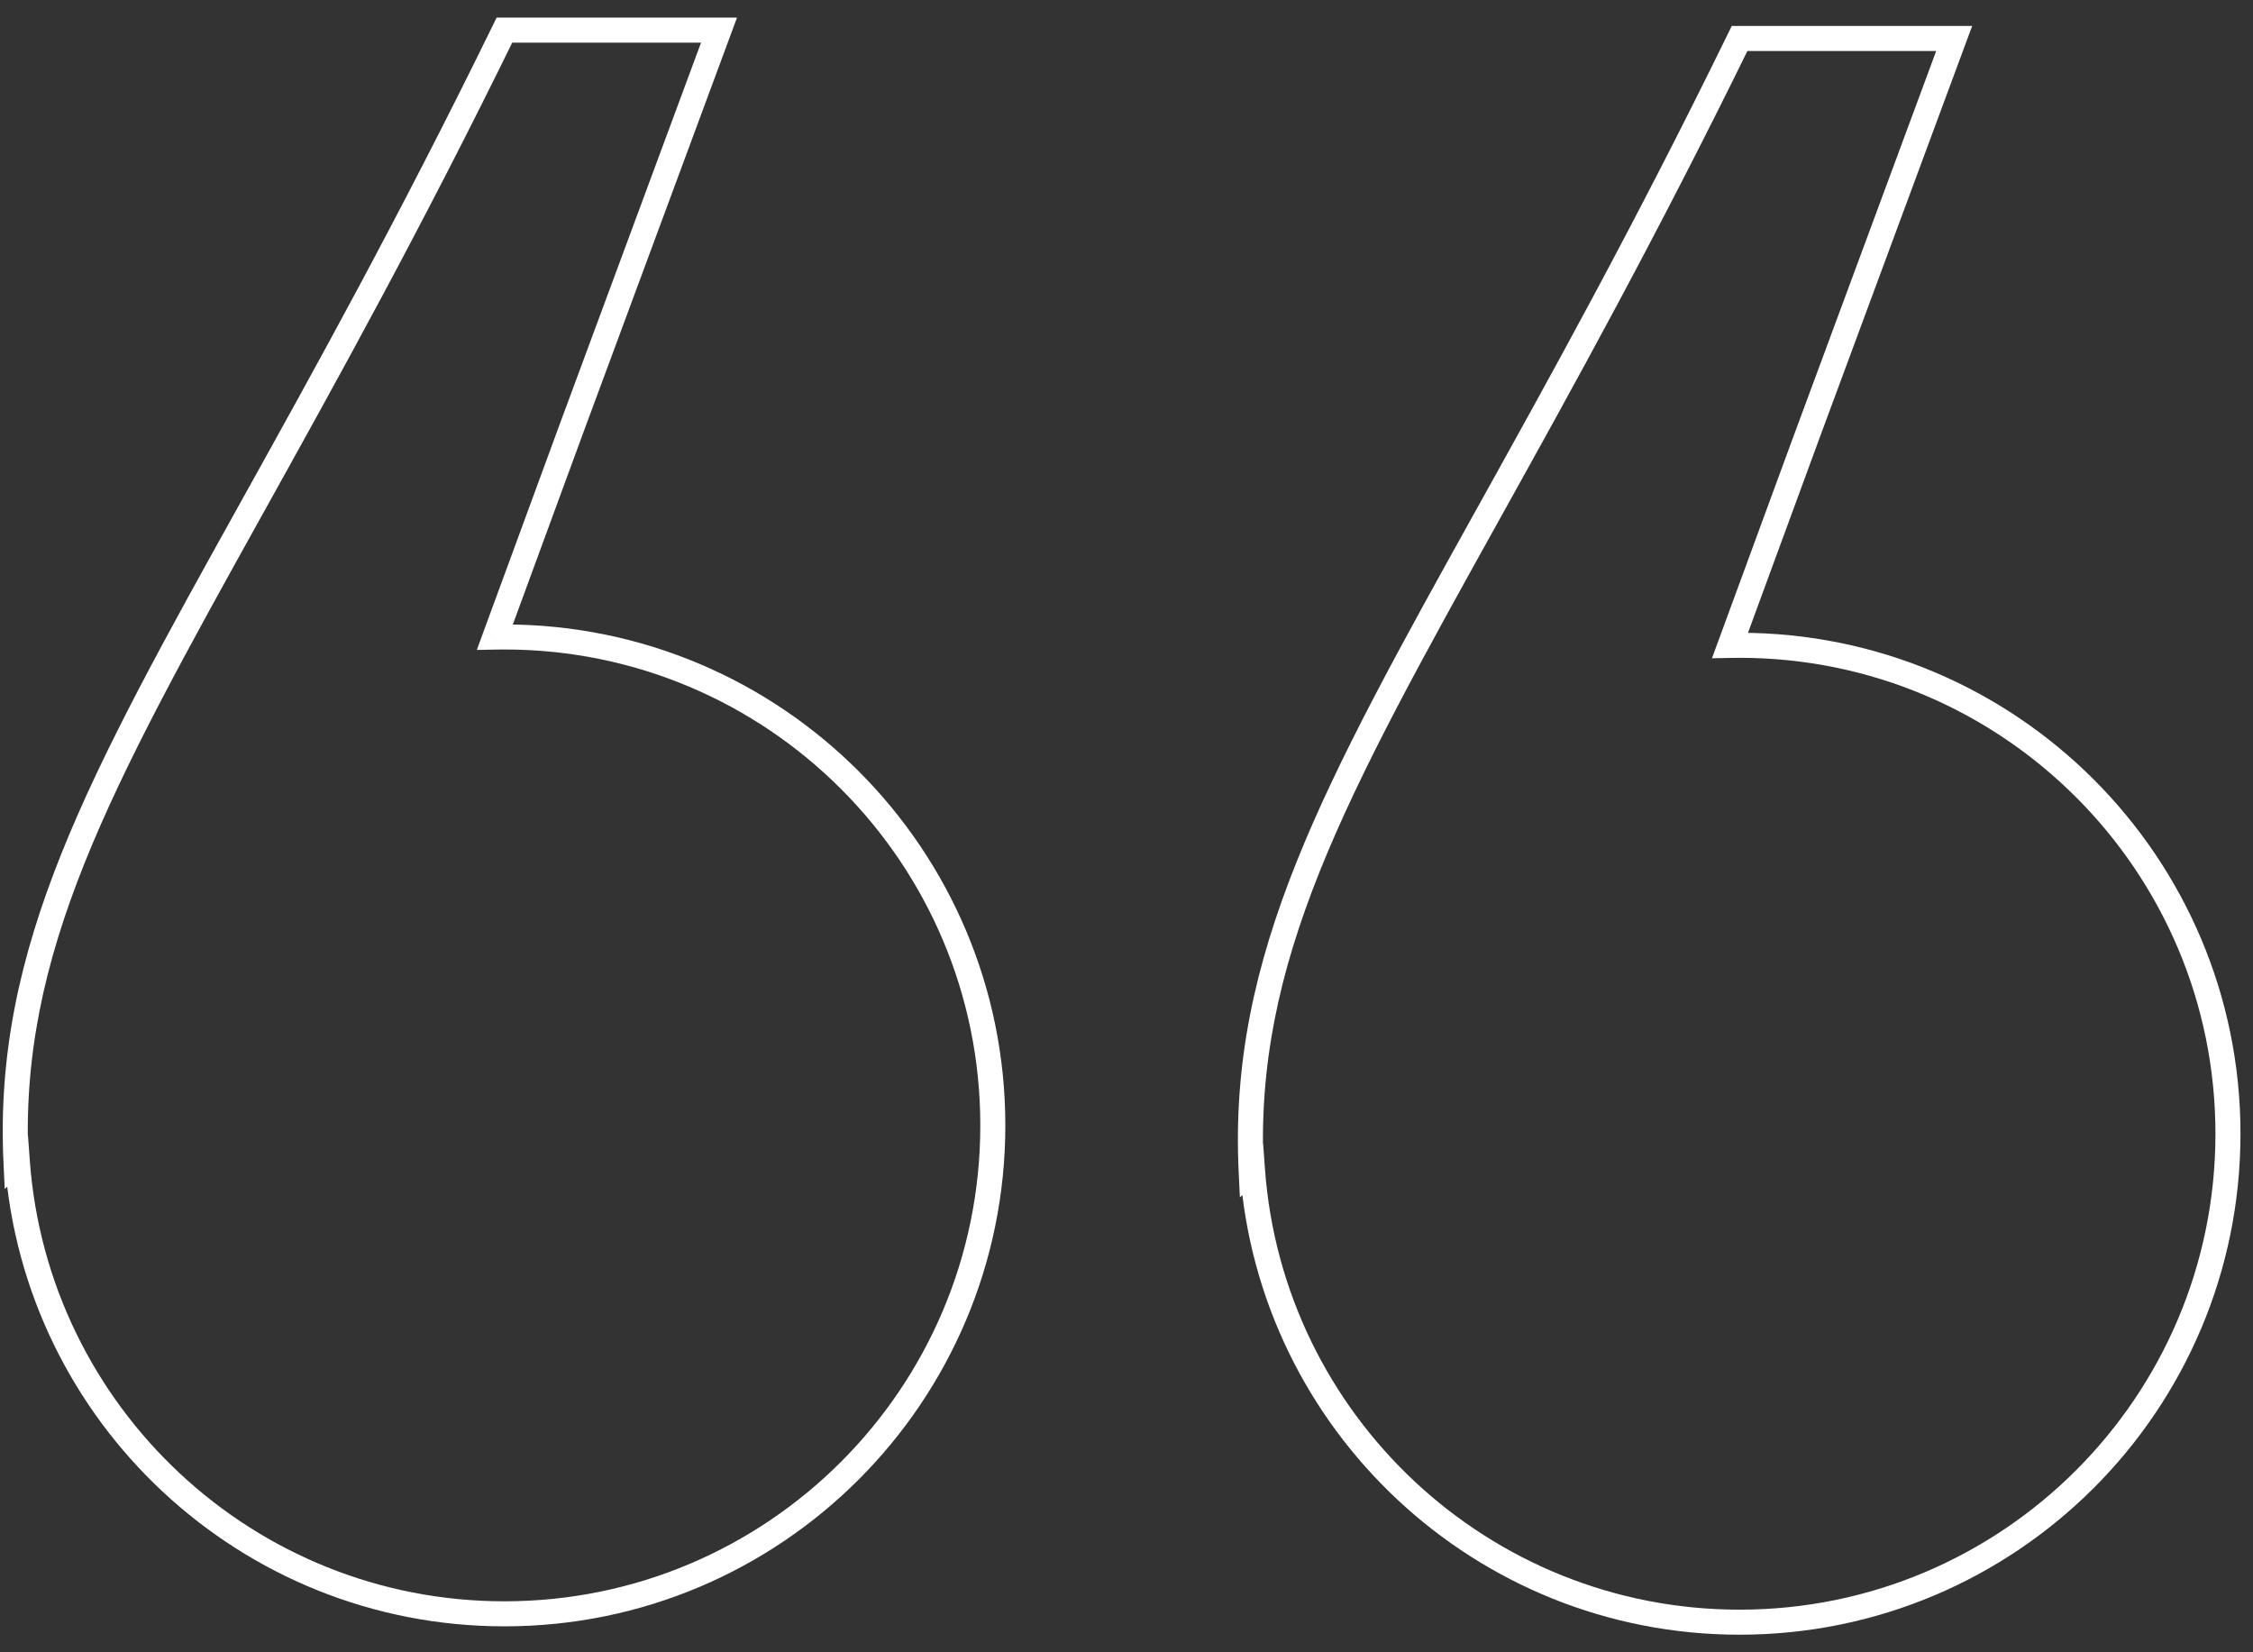 <svg width="90" height="66" viewBox="0 0 90 66" fill="none" xmlns="http://www.w3.org/2000/svg">
<rect x="0" y="0" width="90" height="66" fill="#333333" stroke="none"/>
<path d="M20.15 1.203V0.703H19.838L19.701 0.984L20.15 1.203ZM10.115 20.186L10.552 20.428L10.115 20.186ZM28.723 1.203L29.192 1.377L29.441 0.703H28.723V1.203ZM22.81 17.166L22.341 16.992L22.341 16.994L22.81 17.166ZM19.768 25.447L19.299 25.274L19.047 25.961L19.778 25.947L19.768 25.447ZM0.691 46.385L1.19 46.349L1.117 45.347L0.362 46.009L0.691 46.385ZM0.639 46.431L0.14 46.455L0.189 47.491L0.969 46.807L0.639 46.431ZM19.701 0.984C15.943 8.671 12.548 14.78 9.678 19.943L10.552 20.428C13.422 15.265 16.829 9.136 20.599 1.423L19.701 0.984ZM28.723 0.703H20.15V1.703H28.723V0.703ZM23.279 17.34L29.192 1.377L28.254 1.029L22.341 16.992L23.279 17.34ZM20.238 25.619L23.28 17.338L22.341 16.994L19.299 25.274L20.238 25.619ZM19.778 25.947C19.901 25.944 20.025 25.943 20.15 25.943V24.943C20.019 24.943 19.889 24.944 19.759 24.947L19.778 25.947ZM20.15 25.943C30.649 25.943 39.16 34.454 39.16 44.953H40.16C40.16 33.902 31.201 24.943 20.15 24.943V25.943ZM39.16 44.953C39.16 55.452 30.649 63.963 20.15 63.963V64.963C31.201 64.963 40.16 56.004 40.16 44.953H39.16ZM20.15 63.963C10.12 63.963 1.905 56.196 1.19 46.349L0.193 46.422C0.945 56.787 9.592 64.963 20.15 64.963V63.963ZM0.969 46.807L1.021 46.761L0.362 46.009L0.309 46.055L0.969 46.807ZM9.678 19.943C3.532 31 -0.272 37.814 0.14 46.455L1.139 46.407C0.743 38.105 4.368 31.554 10.552 20.428L9.678 19.943Z" fill="white"/>
<path d="M69.49 1.537V1.037H69.178L69.041 1.317L69.49 1.537ZM59.455 20.519L59.892 20.762L59.455 20.519ZM78.063 1.537L78.532 1.71L78.782 1.037H78.063V1.537ZM72.151 17.499L71.682 17.326L71.681 17.327L72.151 17.499ZM69.109 25.78L68.639 25.608L68.387 26.294L69.118 26.28L69.109 25.78ZM50.032 46.719L50.53 46.683L50.458 45.68L49.702 46.343L50.032 46.719ZM49.98 46.765L49.48 46.788L49.529 47.825L50.309 47.141L49.98 46.765ZM69.041 1.317C65.284 9.004 61.888 15.113 59.018 20.276L59.892 20.762C62.763 15.598 66.169 9.469 69.94 1.756L69.041 1.317ZM78.063 1.037H69.49V2.037H78.063V1.037ZM72.619 17.673L78.532 1.71L77.594 1.363L71.682 17.326L72.619 17.673ZM69.578 25.953L72.62 17.672L71.681 17.327L68.639 25.608L69.578 25.953ZM69.118 26.28C69.242 26.278 69.366 26.276 69.49 26.276V25.276C69.359 25.276 69.229 25.278 69.099 25.28L69.118 26.28ZM69.49 26.276C79.989 26.276 88.5 34.788 88.5 45.286H89.5C89.5 34.235 80.541 25.276 69.49 25.276V26.276ZM88.5 45.286C88.5 55.785 79.989 64.297 69.49 64.297V65.297C80.541 65.297 89.5 56.338 89.5 45.286H88.5ZM69.49 64.297C59.461 64.297 51.245 56.529 50.53 46.683L49.533 46.755C50.285 57.121 58.933 65.297 69.49 65.297V64.297ZM50.309 47.141L50.361 47.095L49.702 46.343L49.65 46.389L50.309 47.141ZM59.018 20.276C52.872 31.334 49.069 38.147 49.48 46.788L50.479 46.741C50.084 38.439 53.708 31.888 59.892 20.762L59.018 20.276Z" fill="white"/>
</svg>
